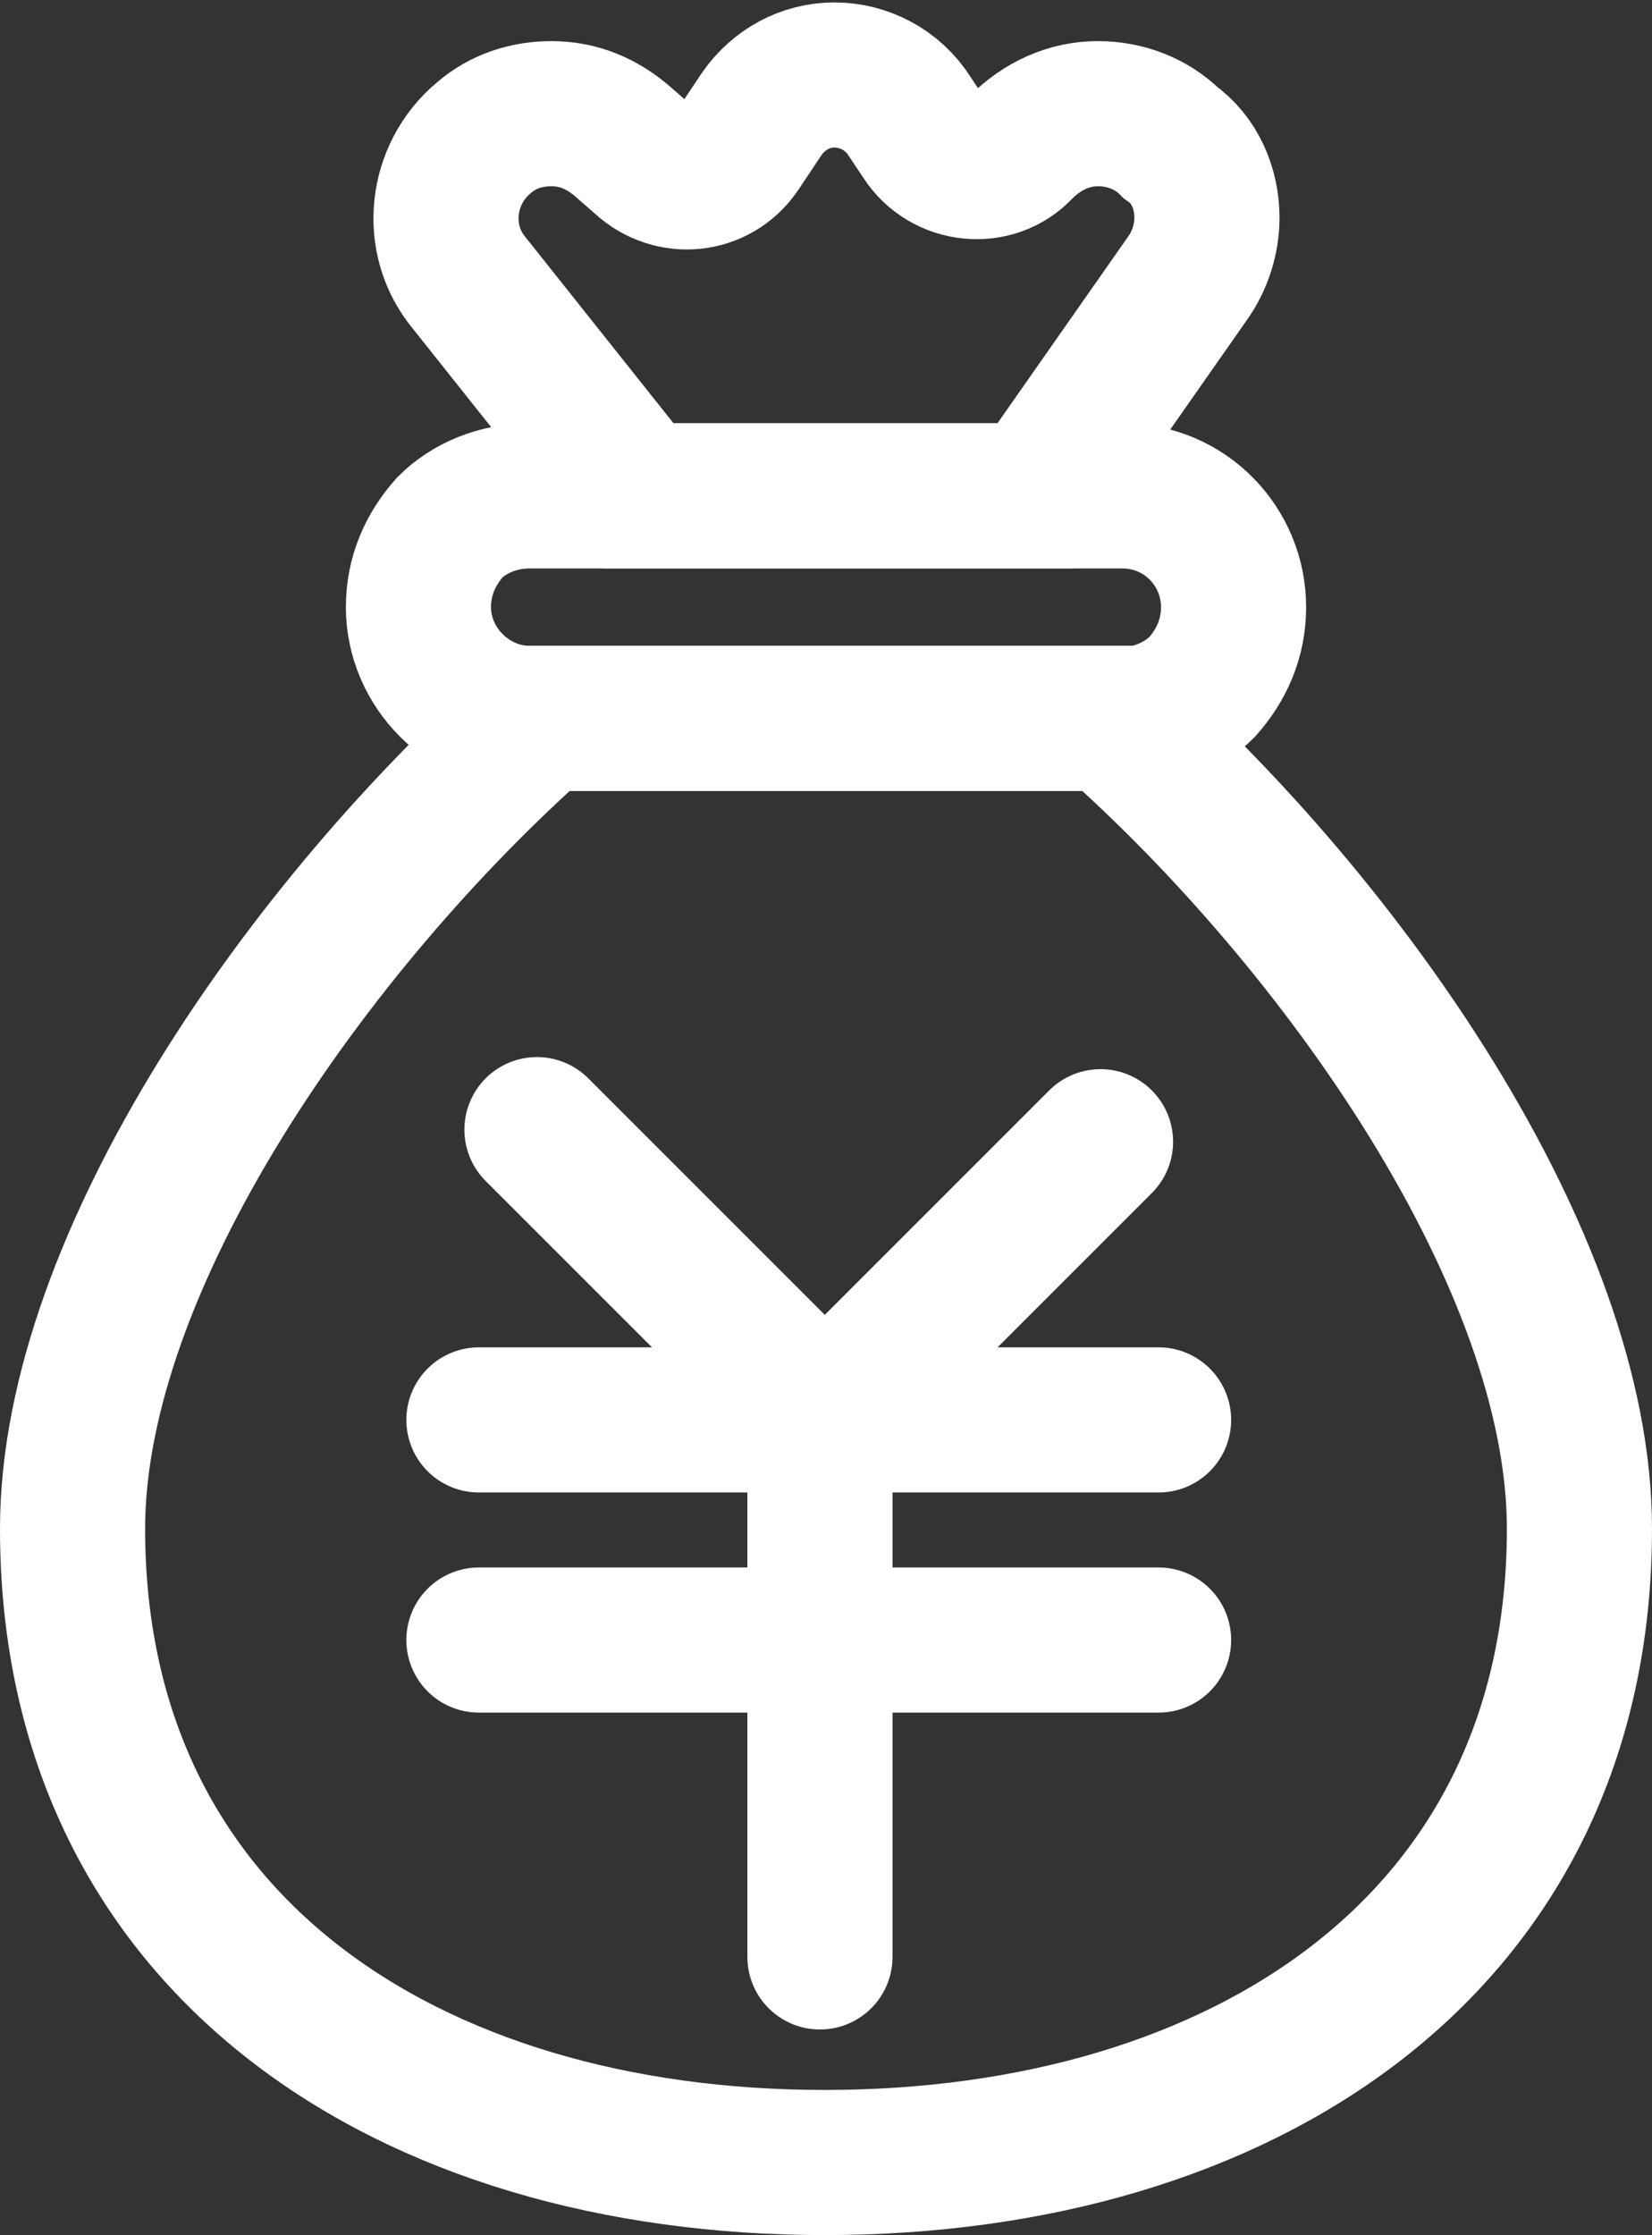 <?xml version="1.0" encoding="utf-8"?>
<!-- Generator: Adobe Illustrator 22.0.0, SVG Export Plug-In . SVG Version: 6.00 Build 0)  -->
<svg version="1.1" id="图层_1" xmlns="http://www.w3.org/2000/svg" xmlns:xlink="http://www.w3.org/1999/xlink" x="0px" y="0px"
	 viewBox="0 0 68.3 92.4" style="enable-background:new 0 0 68.3 92.4;" xml:space="preserve">
<rect x="0" y="0" width="68.3" height="92.4" fill="#333333" stroke="none"/>
<style type="text/css">
	.st0{fill:none;stroke:#fff;stroke-width:6;stroke-linecap:round;stroke-miterlimit:10;}
	.st1{clip-path:url(#SVGID_2_);fill:none;stroke:#fff;stroke-width:6;stroke-linecap:round;stroke-miterlimit:10;}
	.st2{clip-path:url(#SVGID_4_);fill:none;stroke:#fff;stroke-width:6;stroke-linecap:round;stroke-miterlimit:10;}
</style>
<line class="st0" x1="19.8" y1="58.7" x2="47.9" y2="58.7"/>
<line class="st0" x1="19.8" y1="67.8" x2="47.9" y2="67.8"/>
<g>
	<defs>
		<rect id="SVGID_1_" width="68.3" height="92.4"/>
	</defs>
	<clipPath id="SVGID_2_">
		<use xlink:href="#SVGID_1_"  style="overflow:visible;"/>
	</clipPath>
	<line class="st1" x1="33.9" y1="80.9" x2="33.9" y2="58.6"/>
</g>
<polyline class="st0" points="45.5,47.2 34.1,58.6 22.2,46.7 "/>
<g>
	<defs>
		<rect id="SVGID_3_" width="68.3" height="92.4"/>
	</defs>
	<clipPath id="SVGID_4_">
		<use xlink:href="#SVGID_3_"  style="overflow:visible;"/>
	</clipPath>
	<path class="st2" d="M65.3,63.2c0,17.2-14,26.2-31.2,26.2S3,80.4,3,63.2c0-11.1,9.8-25,19.4-33.5h23.5
		C55.5,38.2,65.3,52.1,65.3,63.2z"/>
	<path class="st2" d="M51,25.1c0,1.3-0.5,2.4-1.3,3.3C49,29.1,48,29.6,47,29.7c-0.2,0-0.4,0-0.6,0H21.9c-2.5,0-4.6-2.1-4.6-4.6
		c0-1.3,0.5-2.4,1.3-3.3c0.8-0.8,2-1.3,3.3-1.3h24.5C49,20.5,51,22.6,51,25.1z"/>
	<path class="st2" d="M49.9,9c0,0.9-0.3,1.8-0.8,2.5l-6.3,9H26.4l-7-8.8c-1.5-1.8-1.2-4.5,0.6-6c0.8-0.7,1.8-1,2.8-1
		c1.1,0,2.1,0.4,3,1.2l0.8,0.7c1.2,1.1,3,0.9,3.9-0.4l1-1.5c0.7-1,1.8-1.6,3-1.6c1.2,0,2.4,0.6,3.1,1.7l0.6,0.9
		c0.9,1.4,2.9,1.6,4,0.4c0.9-0.9,2-1.4,3.2-1.4c1.1,0,2.2,0.4,3,1.2C49.4,6.6,49.9,7.8,49.9,9z"/>
</g>
</svg>
